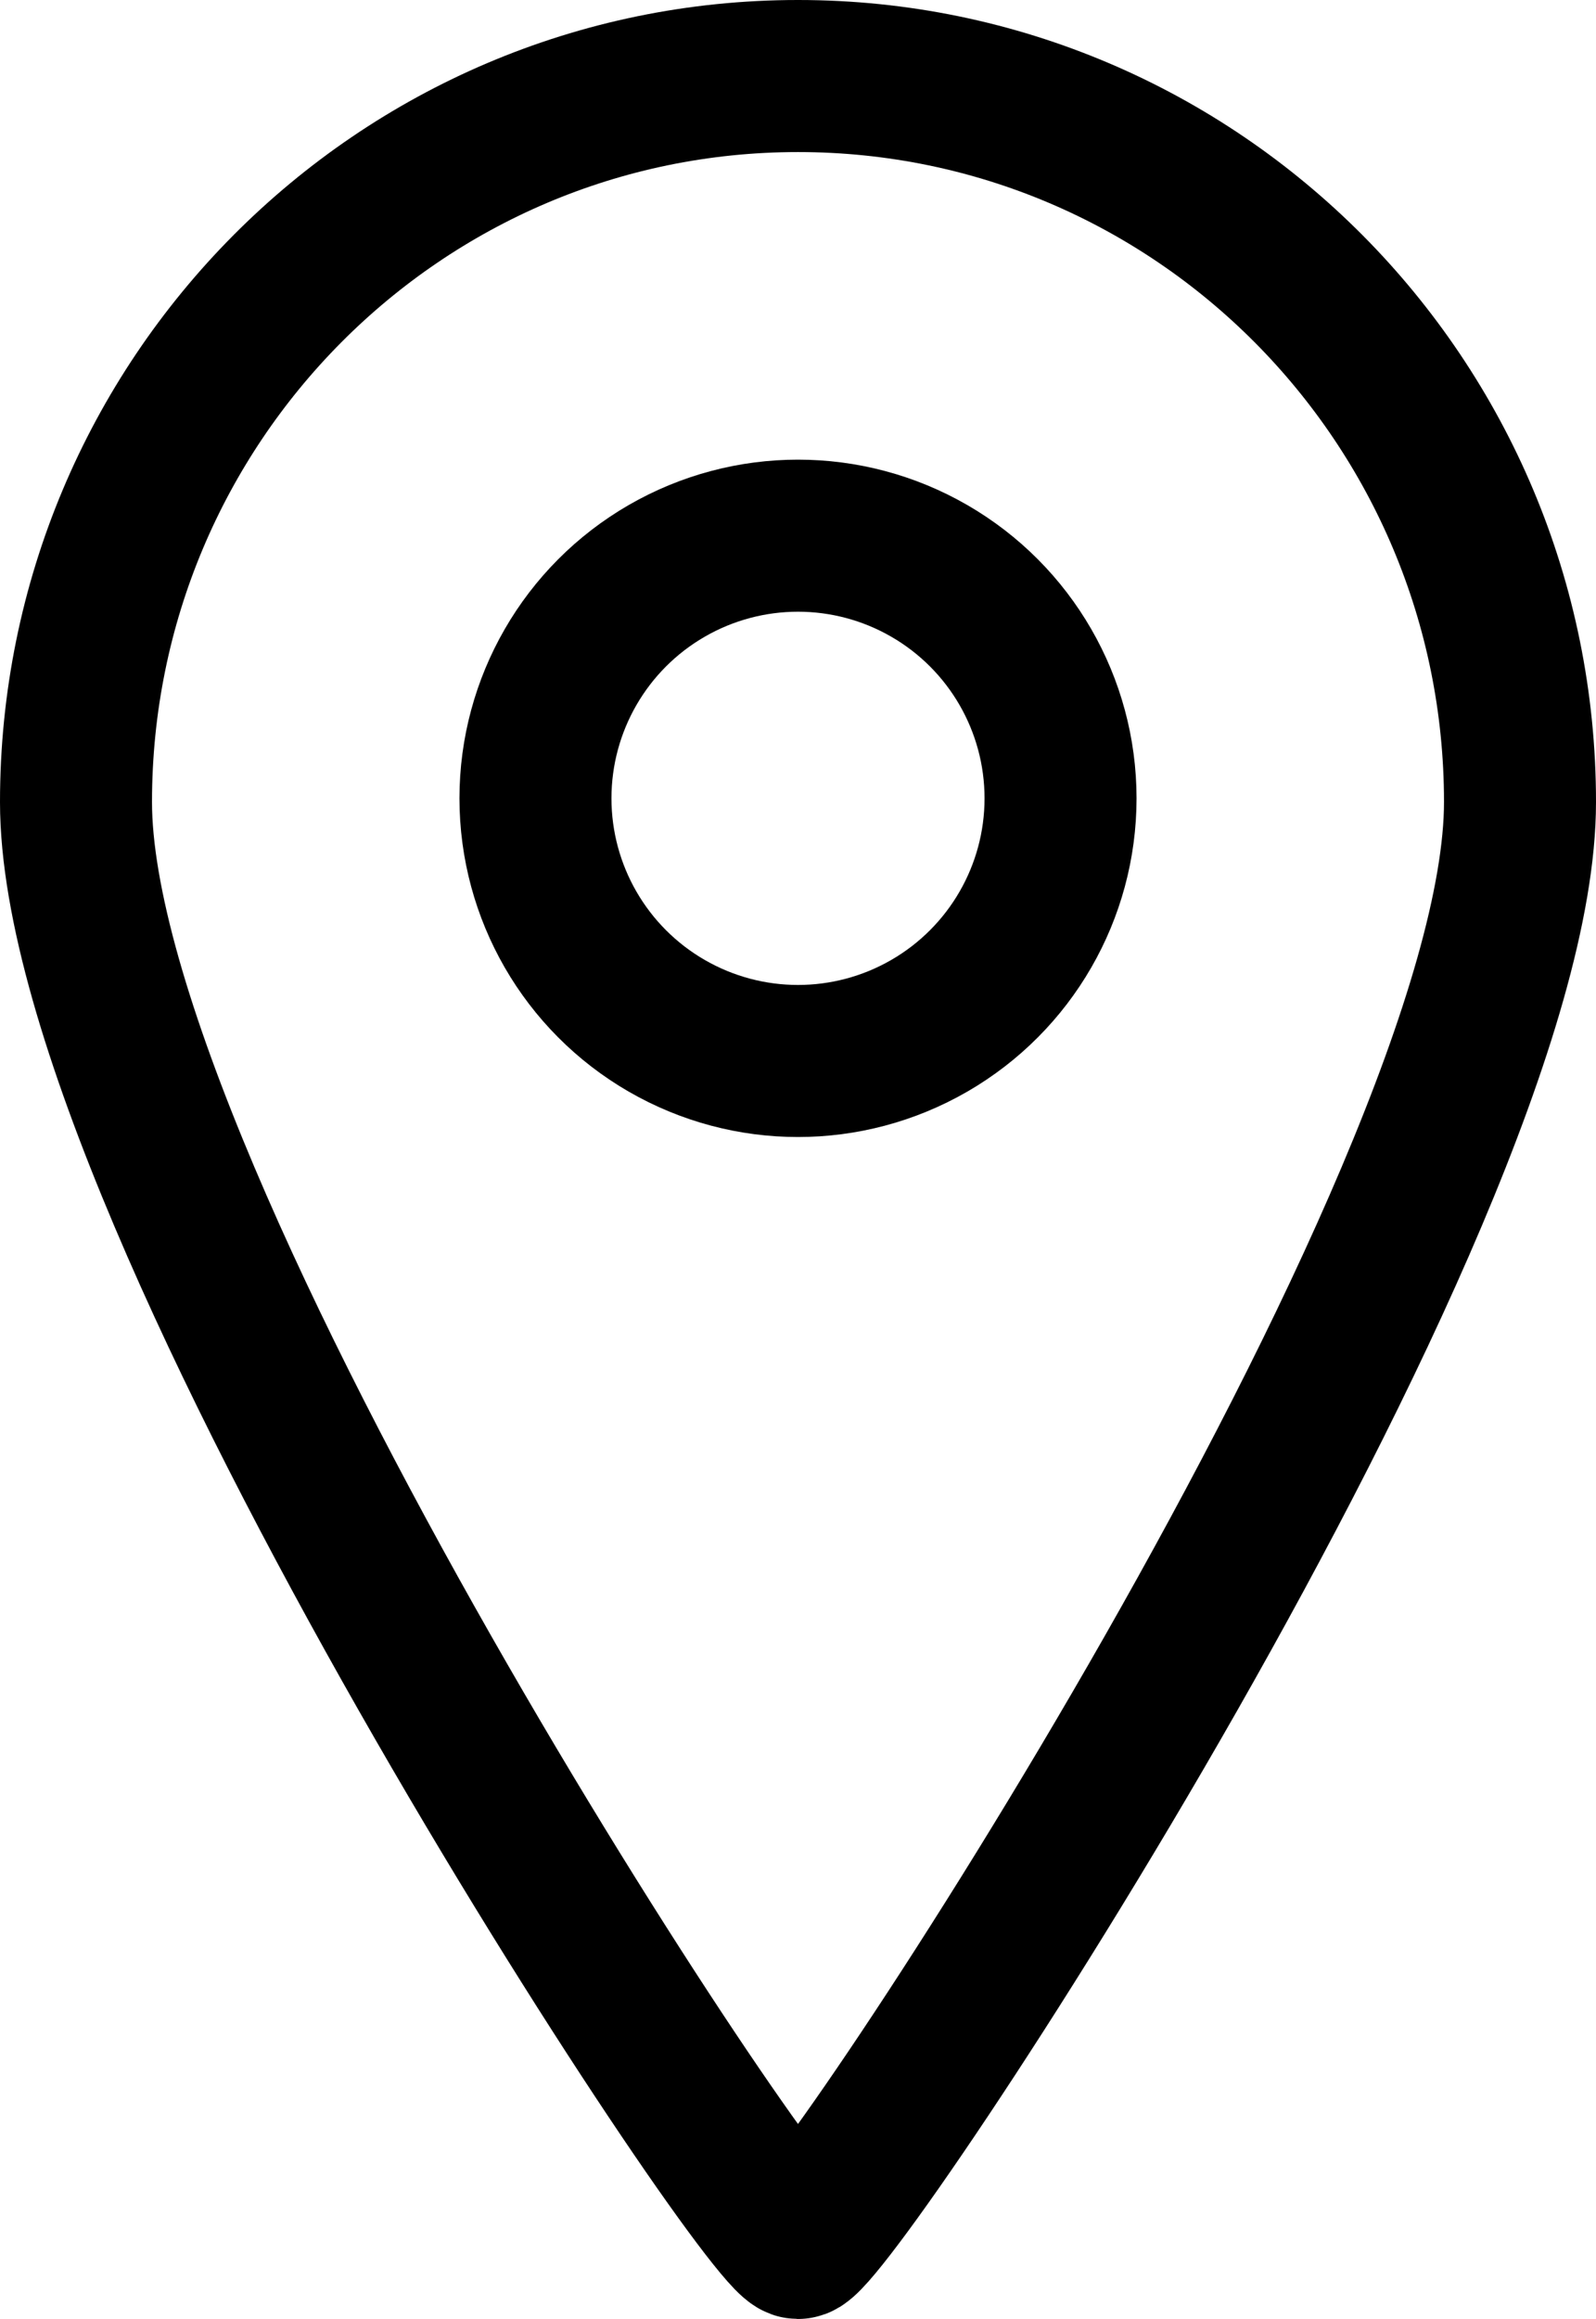 <?xml version="1.0" encoding="UTF-8"?> <svg xmlns="http://www.w3.org/2000/svg" xmlns:xlink="http://www.w3.org/1999/xlink" width="42px" height="61px" viewBox="0 0 42 61" version="1.1"><title>Place</title><g id="7.-Contact-&amp;-Location" stroke="none" stroke-width="1" fill="none" fill-rule="evenodd"><g id="7.-[McCabe]-Contact-&amp;-Location" transform="translate(-736, -948)" stroke="#000000" stroke-width="4"><g id="Group-33" transform="translate(189, 950)"><g id="Place" transform="translate(549, 0)"><path d="M19,57 C19.859,57 38,29.644 38,19.097 C38,8.55 29.493,0 19,0 C8.507,0 0,8.55 0,19.097 C0,29.644 18.141,57 19,57 Z" id="Oval-4"></path><circle id="Oval-5" cx="19" cy="19" r="6.909"></circle></g></g></g></g></svg> 